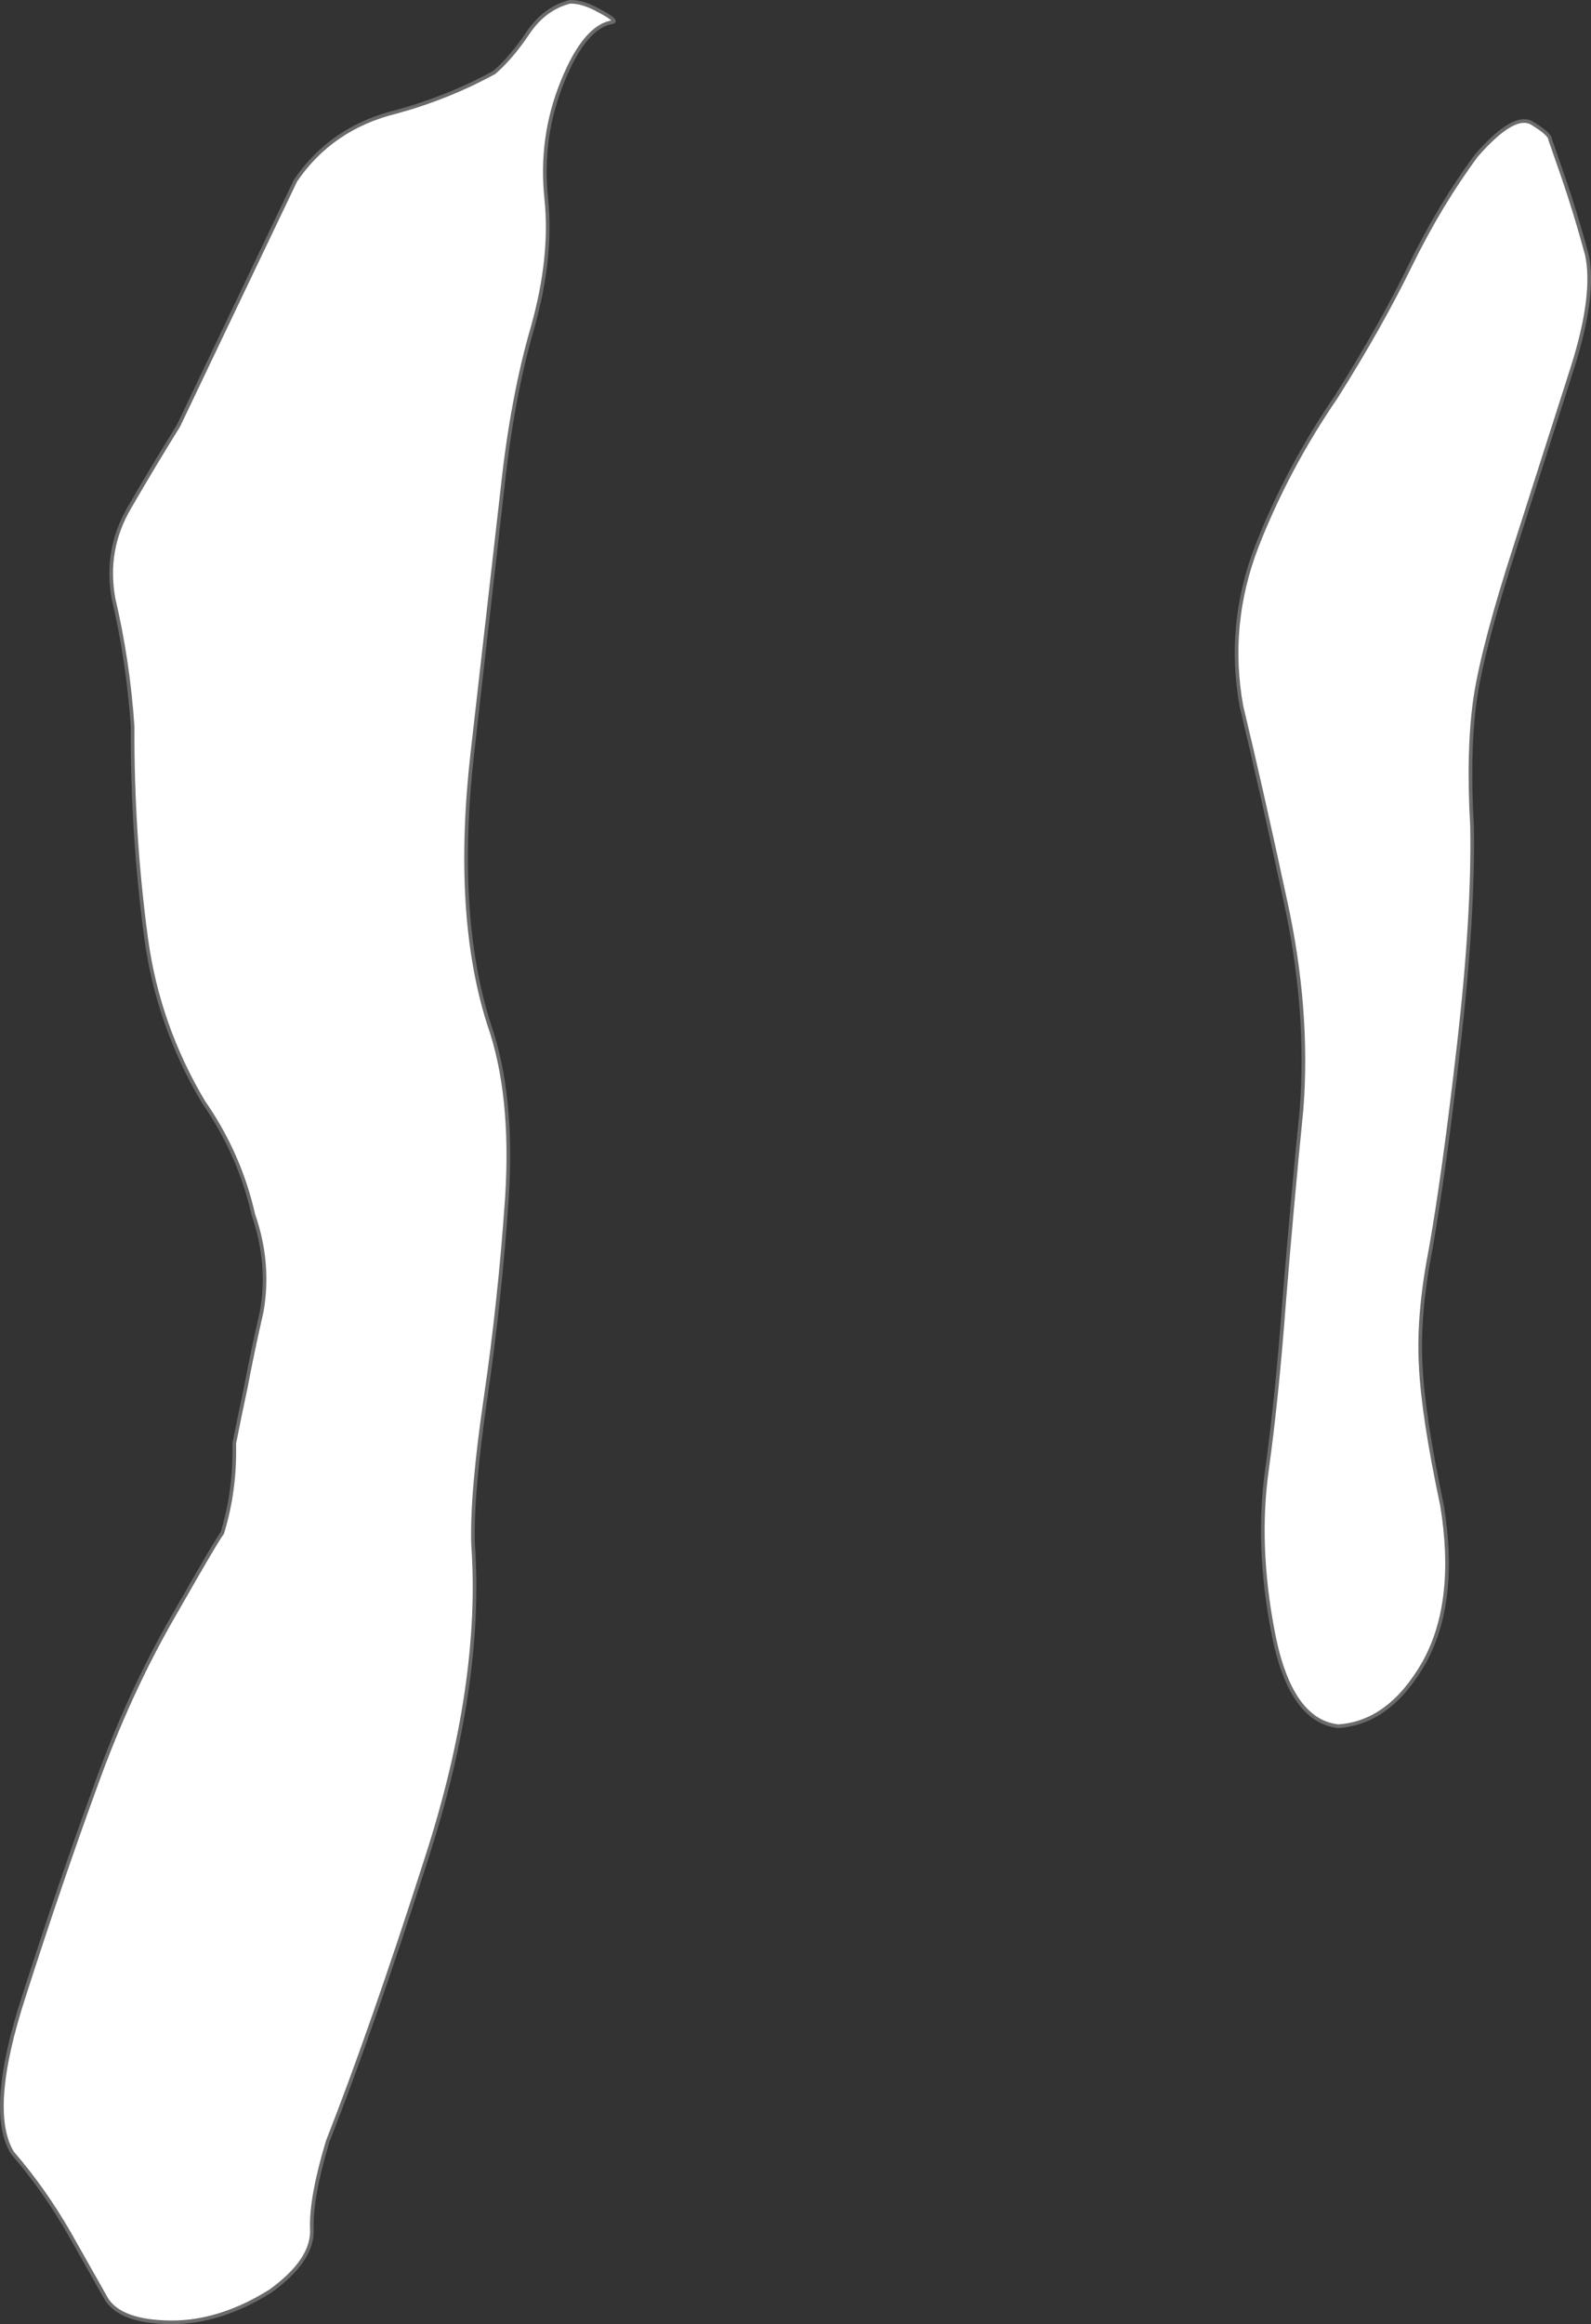 <?xml version="1.0" encoding="UTF-8" standalone="no"?>
<svg xmlns:xlink="http://www.w3.org/1999/xlink" height="637.45px" width="436.7px" xmlns="http://www.w3.org/2000/svg">
  <rect width="100%" height="100%" fill="#333333" stroke="none"/>
  <g transform="matrix(1.0, 0.0, 0.0, 1.0, -81.1, -65.8)">
    <path d="M249.35 71.85 Q241.7 72.9 235.55 88.05 229.25 103.35 231.05 120.45 232.7 136.35 227.3 155.55 221.75 174.6 219.05 199.5 L210.8 271.95 Q205.7 316.5 215.3 346.65 222.05 365.85 220.25 394.2 218.3 422.55 214.4 449.1 210.5 475.65 210.95 489.45 213.65 527.7 198.2 575.4 183.2 622.2 171.05 653.1 166.4 668.55 166.7 677.1 167.15 685.65 155.3 694.2 141.35 702.9 127.85 702.75 114.5 702.6 110.45 696.6 L100.1 678.3 Q93.2 666.3 84.5 656.25 77.45 644.7 87.65 613.35 97.7 582.0 107.3 555.75 116.45 530.25 128.75 508.95 140.9 487.65 142.1 486.3 145.7 474.6 145.4 461.7 146.9 454.05 148.55 446.4 150.5 436.05 152.9 425.7 155.3 412.35 150.65 399.0 146.9 382.35 137.0 368.1 124.55 347.25 121.25 323.4 117.35 294.45 117.5 265.05 116.3 247.2 112.25 229.95 109.85 216.6 116.6 205.05 123.2 193.65 130.1 182.55 L162.2 115.35 Q172.1 100.8 189.95 96.45 204.2 92.55 216.8 85.65 221.6 81.45 226.1 74.7 230.6 68.1 237.5 66.3 240.95 66.15 245.75 68.85 250.55 71.4 249.35 71.85" fill="#ffffff" fill-rule="evenodd" stroke="none"/>
    <path d="M249.35 71.85 Q250.55 71.4 245.75 68.85 240.95 66.15 237.5 66.3 230.6 68.1 226.1 74.7 221.6 81.45 216.8 85.65 204.2 92.55 189.95 96.45 172.1 100.8 162.2 115.35 L130.1 182.55 Q123.2 193.65 116.6 205.05 109.85 216.6 112.25 229.95 116.3 247.2 117.5 265.05 117.35 294.45 121.25 323.4 124.55 347.25 137.0 368.1 146.9 382.35 150.65 399.0 155.3 412.35 152.9 425.7 150.5 436.05 148.55 446.4 146.9 454.05 145.4 461.7 145.7 474.6 142.1 486.3 140.9 487.65 128.75 508.95 116.45 530.25 107.3 555.75 97.7 582.0 87.65 613.35 77.45 644.7 84.5 656.25 93.2 666.3 100.1 678.3 L110.45 696.6 Q114.5 702.6 127.85 702.75 141.35 702.9 155.3 694.2 167.15 685.65 166.7 677.1 166.4 668.55 171.05 653.1 183.2 622.2 198.2 575.4 213.65 527.7 210.95 489.45 210.5 475.65 214.4 449.1 218.3 422.55 220.25 394.2 222.05 365.85 215.3 346.65 205.7 316.5 210.8 271.95 L219.05 199.5 Q221.75 174.6 227.3 155.55 232.7 136.35 231.05 120.45 229.25 103.35 235.55 88.05 241.7 72.9 249.35 71.85 Z" fill="none" stroke="#6b6b6b" stroke-linecap="round" stroke-linejoin="round" stroke-width="1.0"/>
    <path d="M516.65 135.6 Q519.05 146.55 512.75 166.5 L497.15 215.25 Q488.3 242.55 486.05 257.1 483.95 271.65 485.15 292.35 485.6 316.65 481.55 352.05 477.5 387.45 473.75 408.6 470.3 426.3 471.05 440.1 471.65 453.9 476.9 478.65 481.25 505.2 471.95 521.85 462.5 538.35 448.4 539.25 435.2 537.75 430.55 513.6 425.9 489.6 428.9 468.6 431.6 449.1 433.55 423.15 435.65 397.05 438.35 370.05 440.45 342.6 433.85 312.6 427.4 282.6 421.85 259.5 417.8 237.15 426.05 215.7 434.45 194.25 447.8 174.75 460.1 155.25 468.2 138.6 476.45 121.8 486.35 108.45 496.7 96.6 501.65 99.6 506.6 102.6 506.6 104.1 L510.2 114.45 Q513.5 124.05 516.65 135.6" fill="#ffffff" fill-rule="evenodd" stroke="none"/>
    <path d="M516.65 135.6 Q513.5 124.05 510.2 114.45 L506.6 104.1 Q506.6 102.6 501.65 99.6 496.7 96.6 486.35 108.45 476.45 121.8 468.2 138.6 460.1 155.25 447.8 174.75 434.45 194.25 426.05 215.7 417.8 237.15 421.85 259.5 427.4 282.6 433.85 312.6 440.45 342.6 438.35 370.05 435.65 397.05 433.55 423.15 431.6 449.1 428.9 468.6 425.9 489.6 430.55 513.6 435.2 537.75 448.4 539.25 462.5 538.35 471.95 521.85 481.25 505.2 476.9 478.65 471.65 453.9 471.05 440.1 470.3 426.3 473.75 408.6 477.5 387.45 481.55 352.05 485.6 316.65 485.15 292.35 483.95 271.65 486.05 257.1 488.3 242.55 497.15 215.25 L512.75 166.5 Q519.05 146.55 516.65 135.6 Z" fill="none" stroke="#6b6b6b" stroke-linecap="round" stroke-linejoin="round" stroke-width="1.0"/>
  </g>
</svg>
